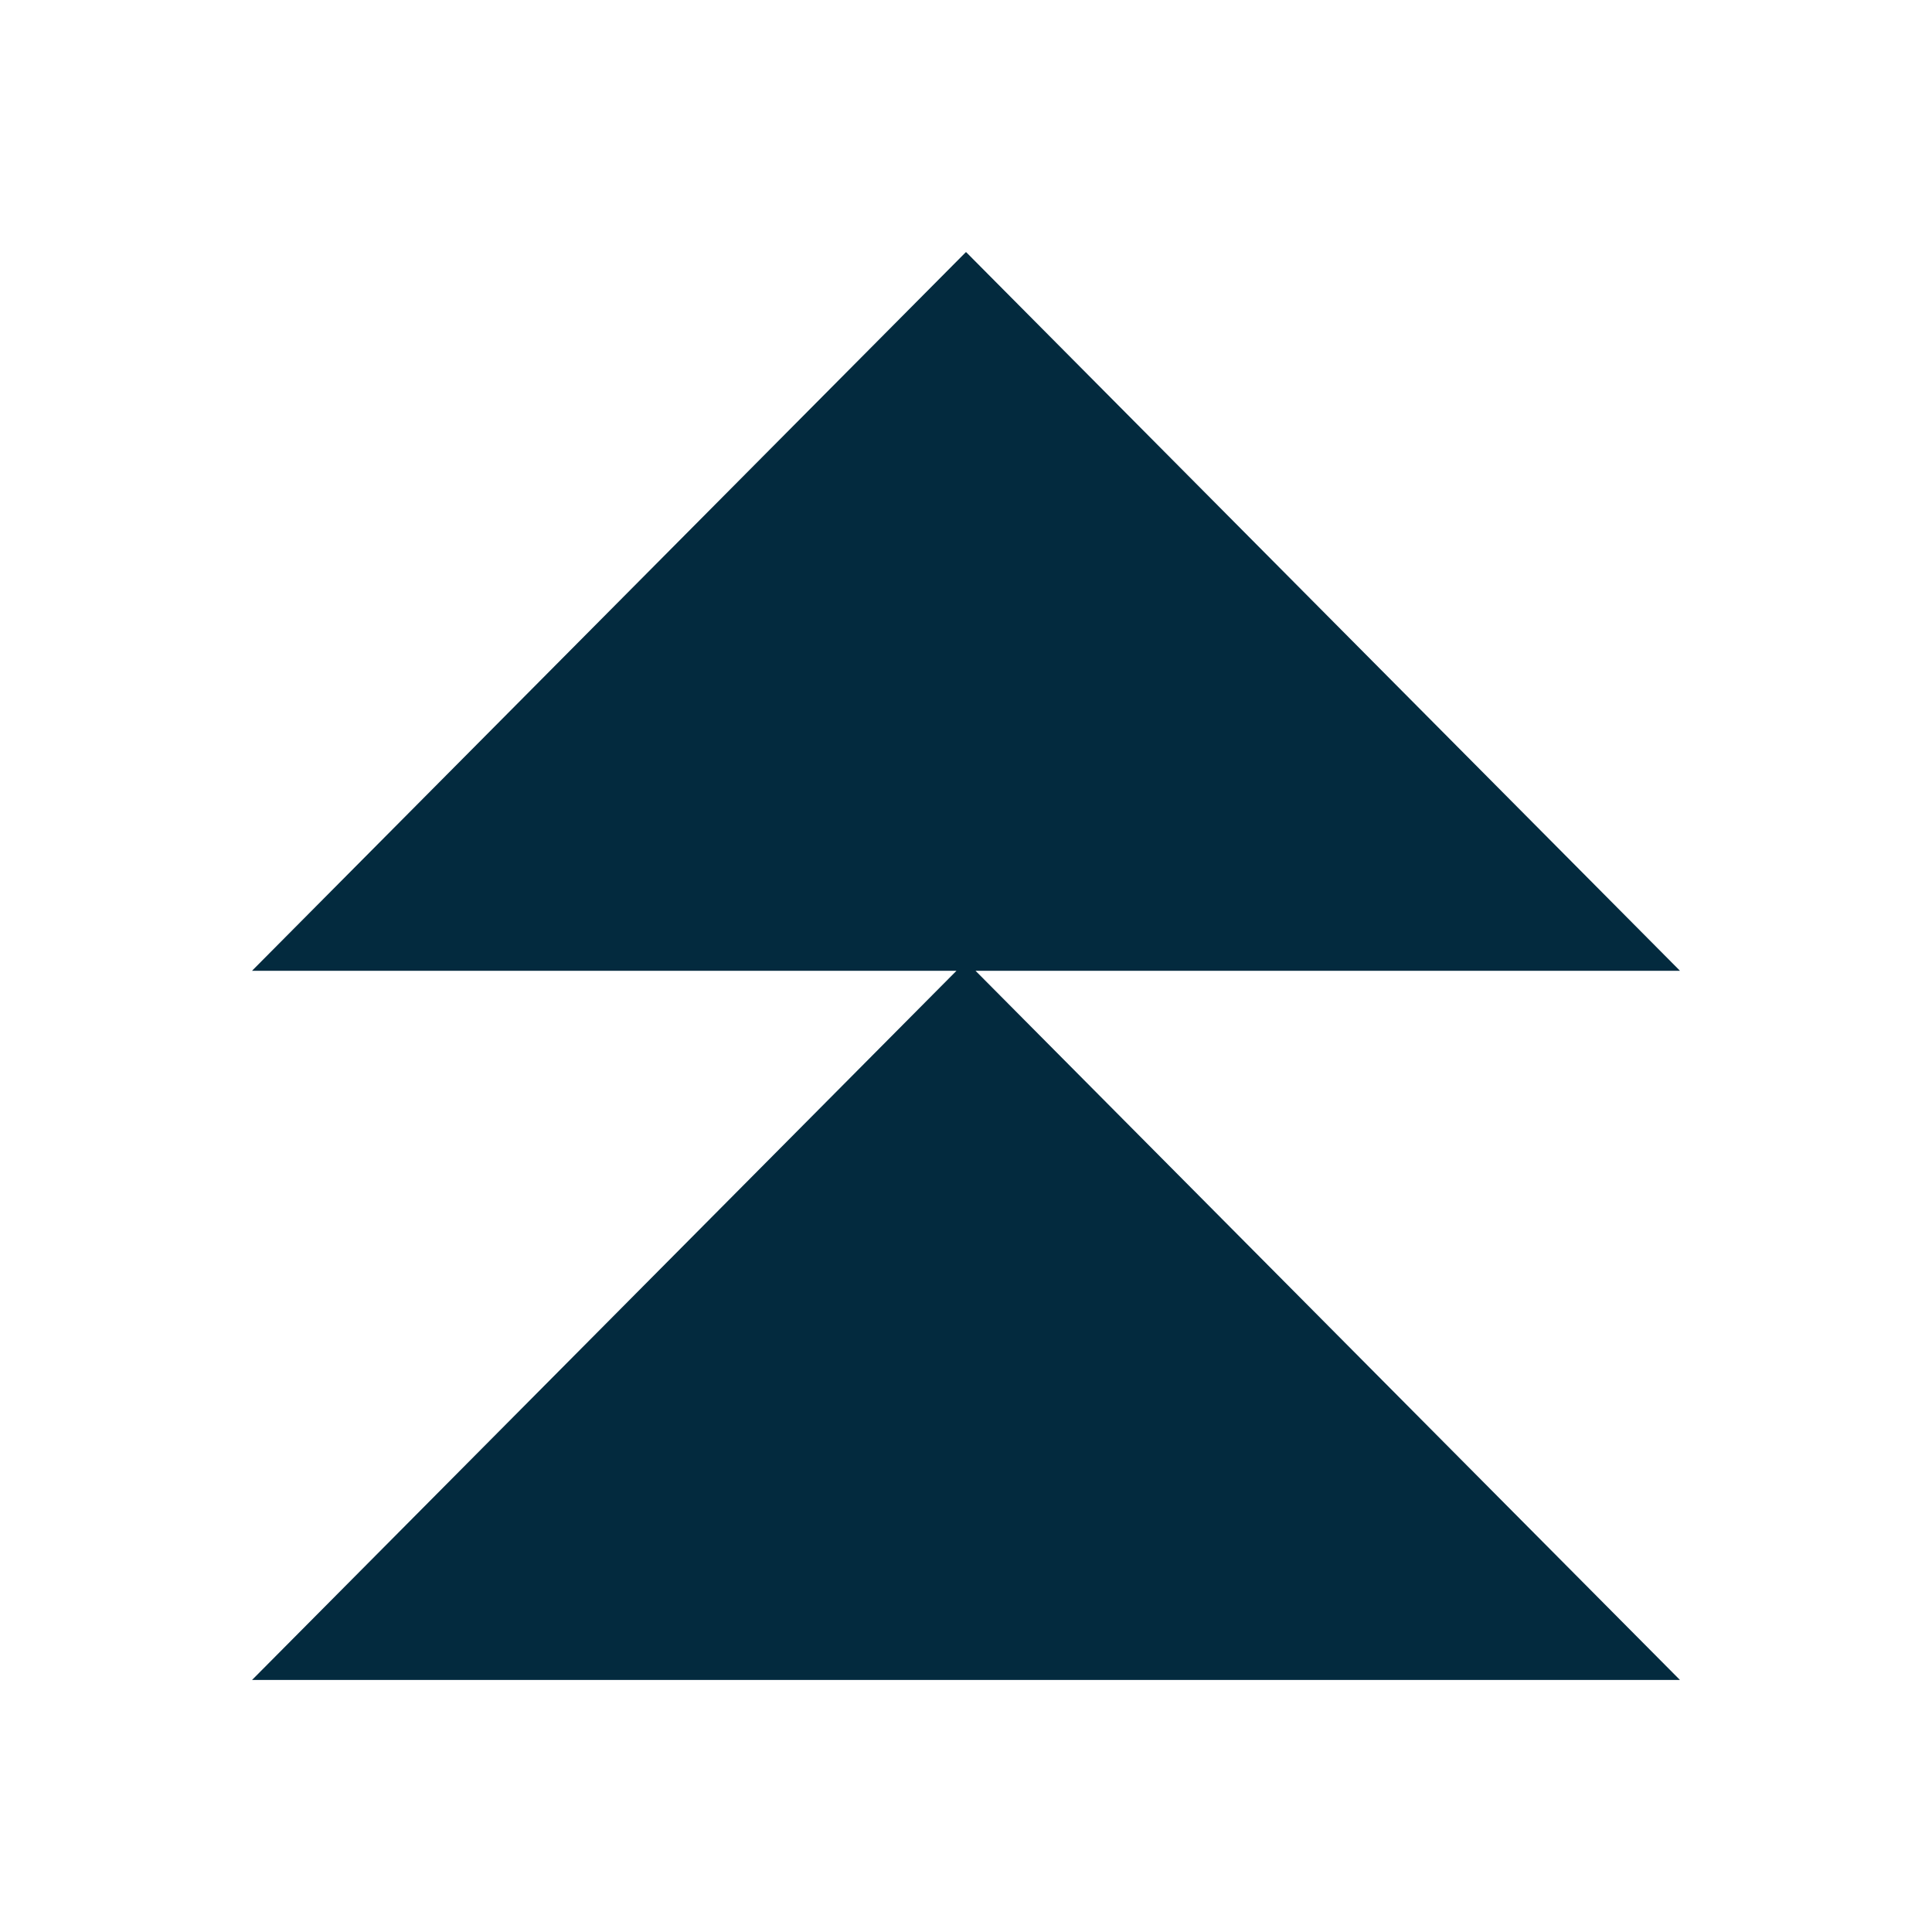 <svg width="46" height="46" viewBox="0 0 46 46" fill="none" xmlns="http://www.w3.org/2000/svg">
<g clip-path="url(#clip0_951_68993)">
<mask id="mask0_951_68993" style="mask-type:luminance" maskUnits="userSpaceOnUse" x="0" y="0" width="46" height="46">
<path d="M46 0H0V46H46V0Z" fill="white"/>
</mask>
<g mask="url(#mask0_951_68993)">
<path fill-rule="evenodd" clip-rule="evenodd" d="M40 23.114L23 6L6 23.114H22.773L6 40H40L23.227 23.114H40Z" fill="#032A3E"/>
</g>
</g>
<defs>
<clipPath id="clip0_951_68993">
<rect width="34" height="34" fill="white" transform="translate(6 6)"/>
</clipPath>
</defs>
</svg>
